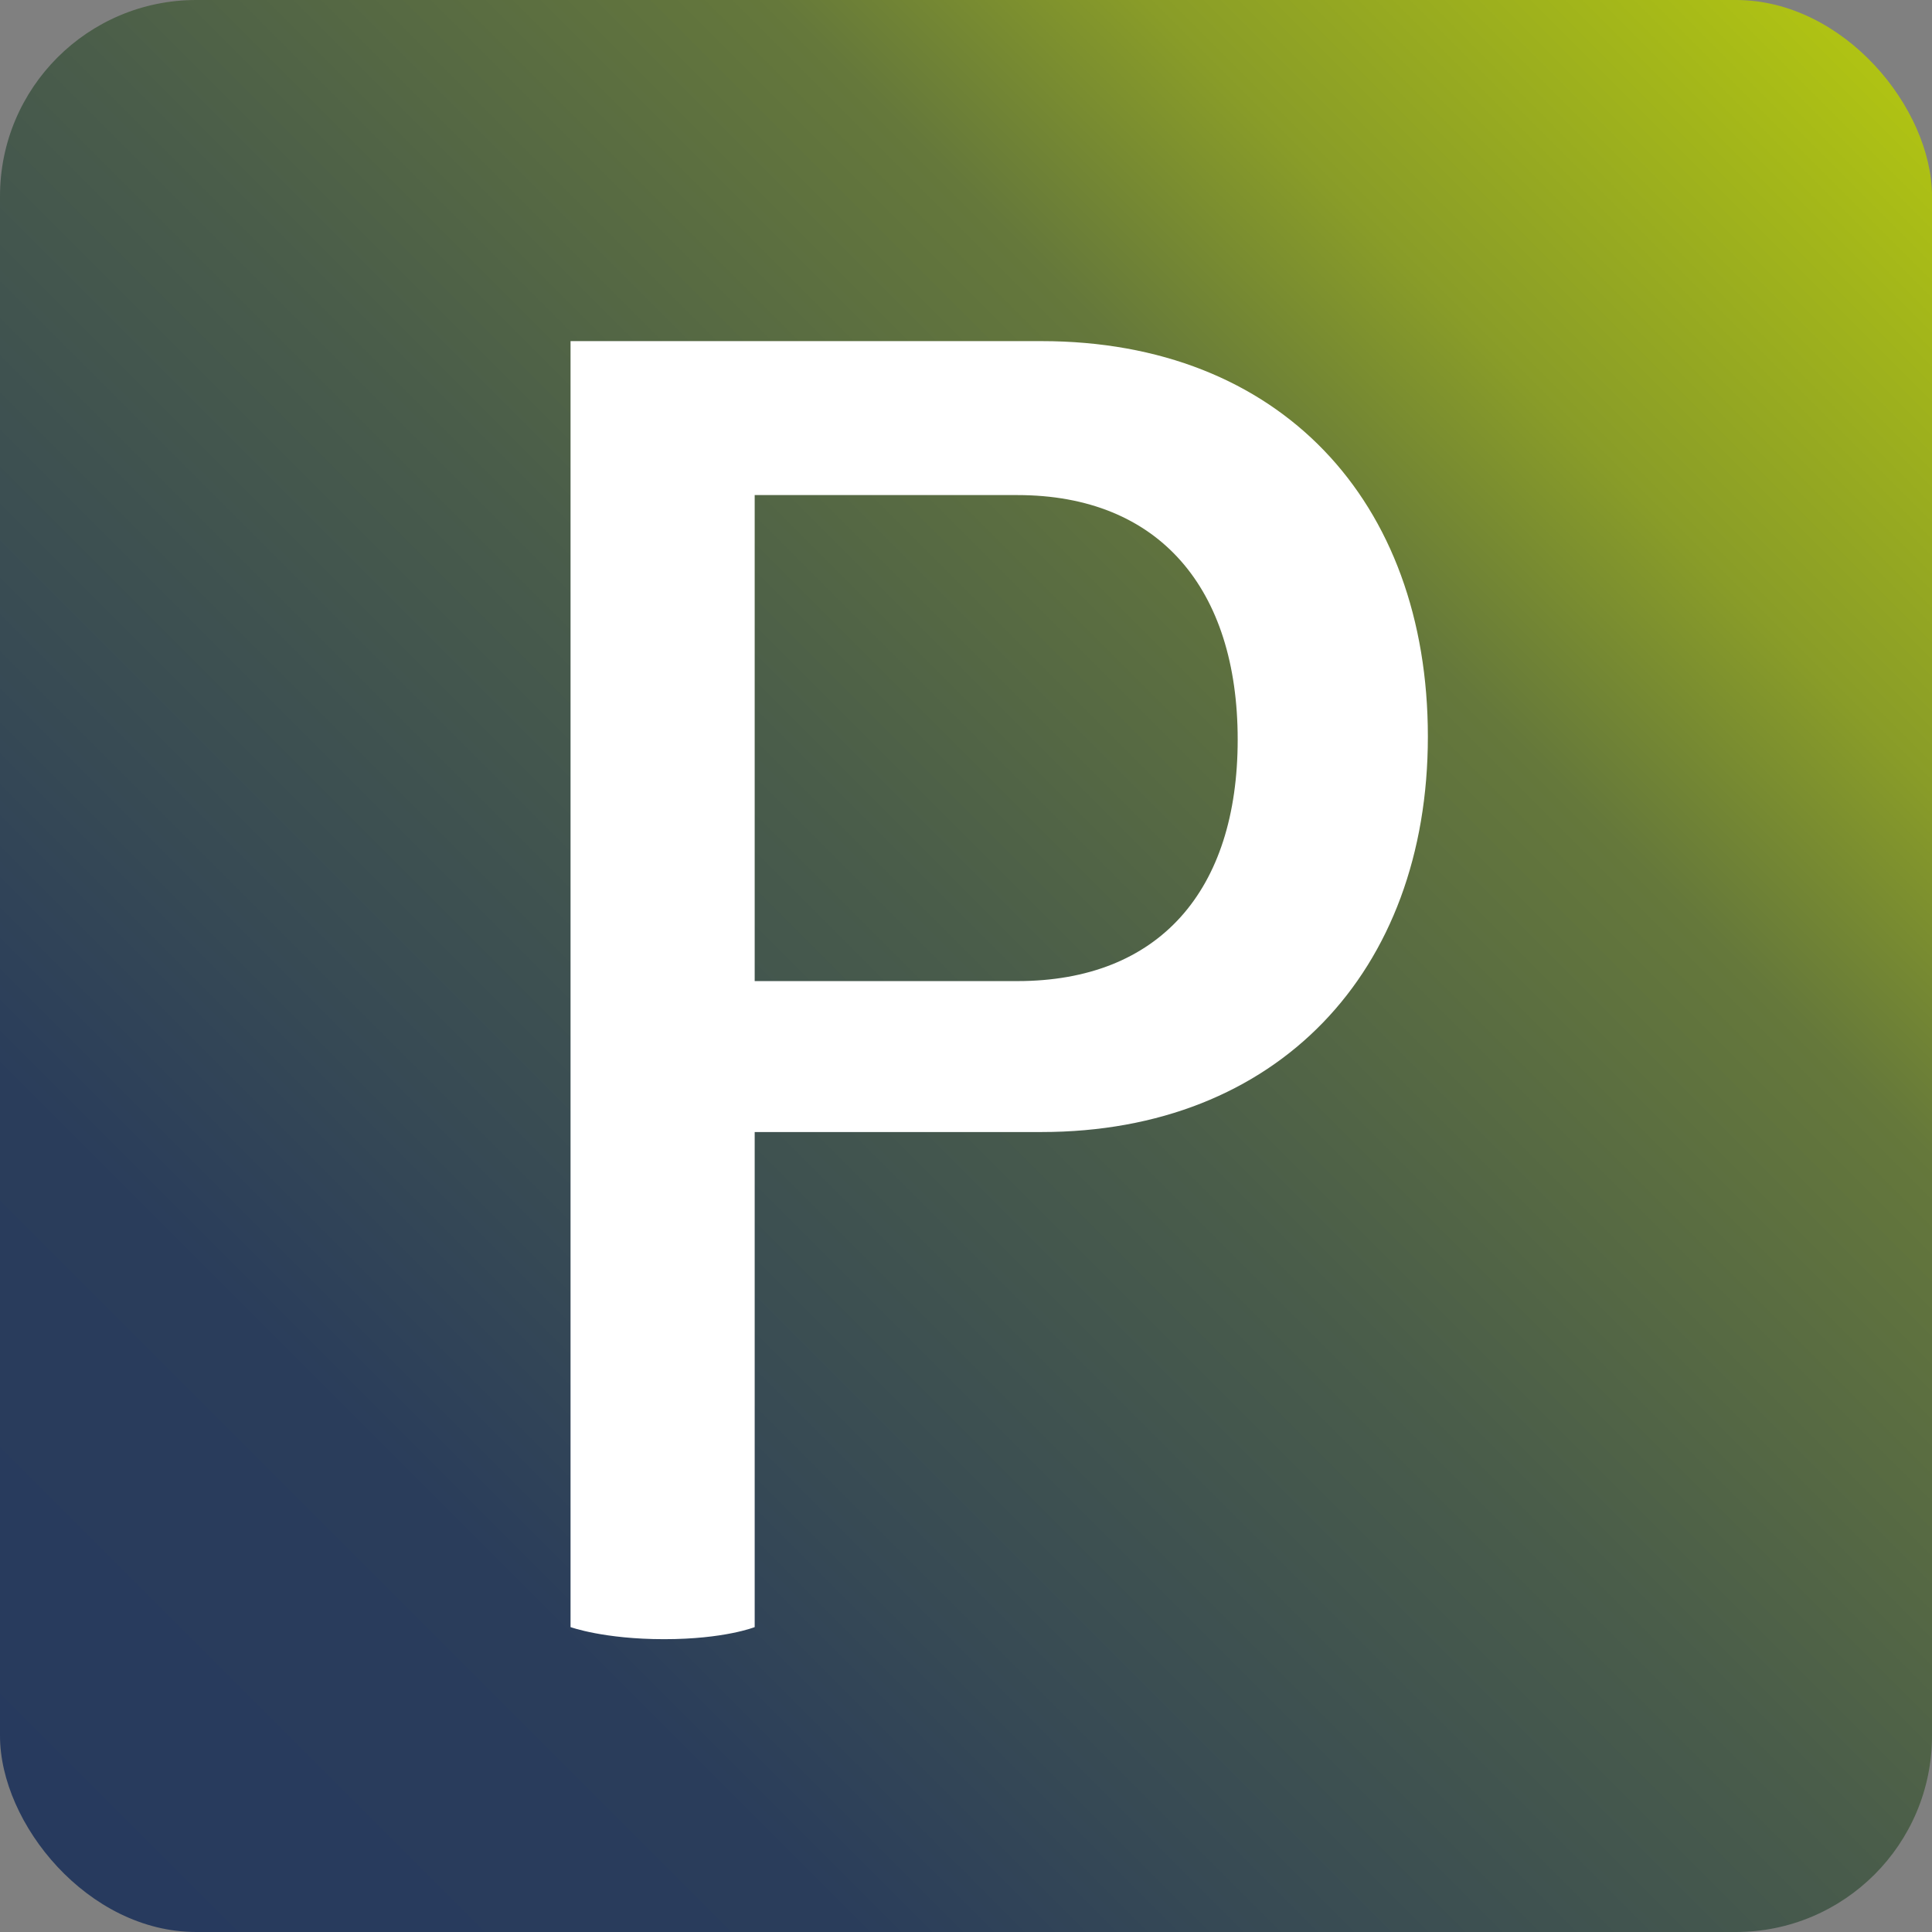 <?xml version="1.0" encoding="UTF-8"?> <svg xmlns="http://www.w3.org/2000/svg" xmlns:xlink="http://www.w3.org/1999/xlink" id="Calque_3" viewBox="0 0 64 64"><rect x="0" y="0" width="64" height="64" fill="#808080" stroke="none"/><defs><style>.cls-1{fill:url(#Dégradé_sans_nom_6);}.cls-1,.cls-2{stroke-width:0px;}.cls-2{fill:#fff;}</style><linearGradient id="Dégradé_sans_nom_6" x1="1.9" y1="62.1" x2="63.2" y2=".8" gradientUnits="userSpaceOnUse"><stop offset="0" stop-color="#273a5e"></stop><stop offset=".2" stop-color="#2a3d5b"></stop><stop offset=".3" stop-color="#364955"></stop><stop offset=".5" stop-color="#4a5d4a"></stop><stop offset=".7" stop-color="#65783b"></stop><stop offset=".8" stop-color="#899c28"></stop><stop offset="1" stop-color="#b4c711"></stop><stop offset="1" stop-color="#bccf0d"></stop></linearGradient></defs><rect class="cls-1" width="64" height="64" rx="6.5" ry="6.5"></rect><path class="cls-2" d="m25,53.9s-1,.4-3,.4-3.1-.4-3.1-.4V11.3h15.6c7.9,0,12.8,5.3,12.8,13.1s-5,13.1-12.8,13.1h-9.5v16.4Zm8.7-21.4c4.7,0,7.3-3,7.3-8s-2.6-8.1-7.3-8.1h-8.7v16.1h8.7Z"></path></svg> 